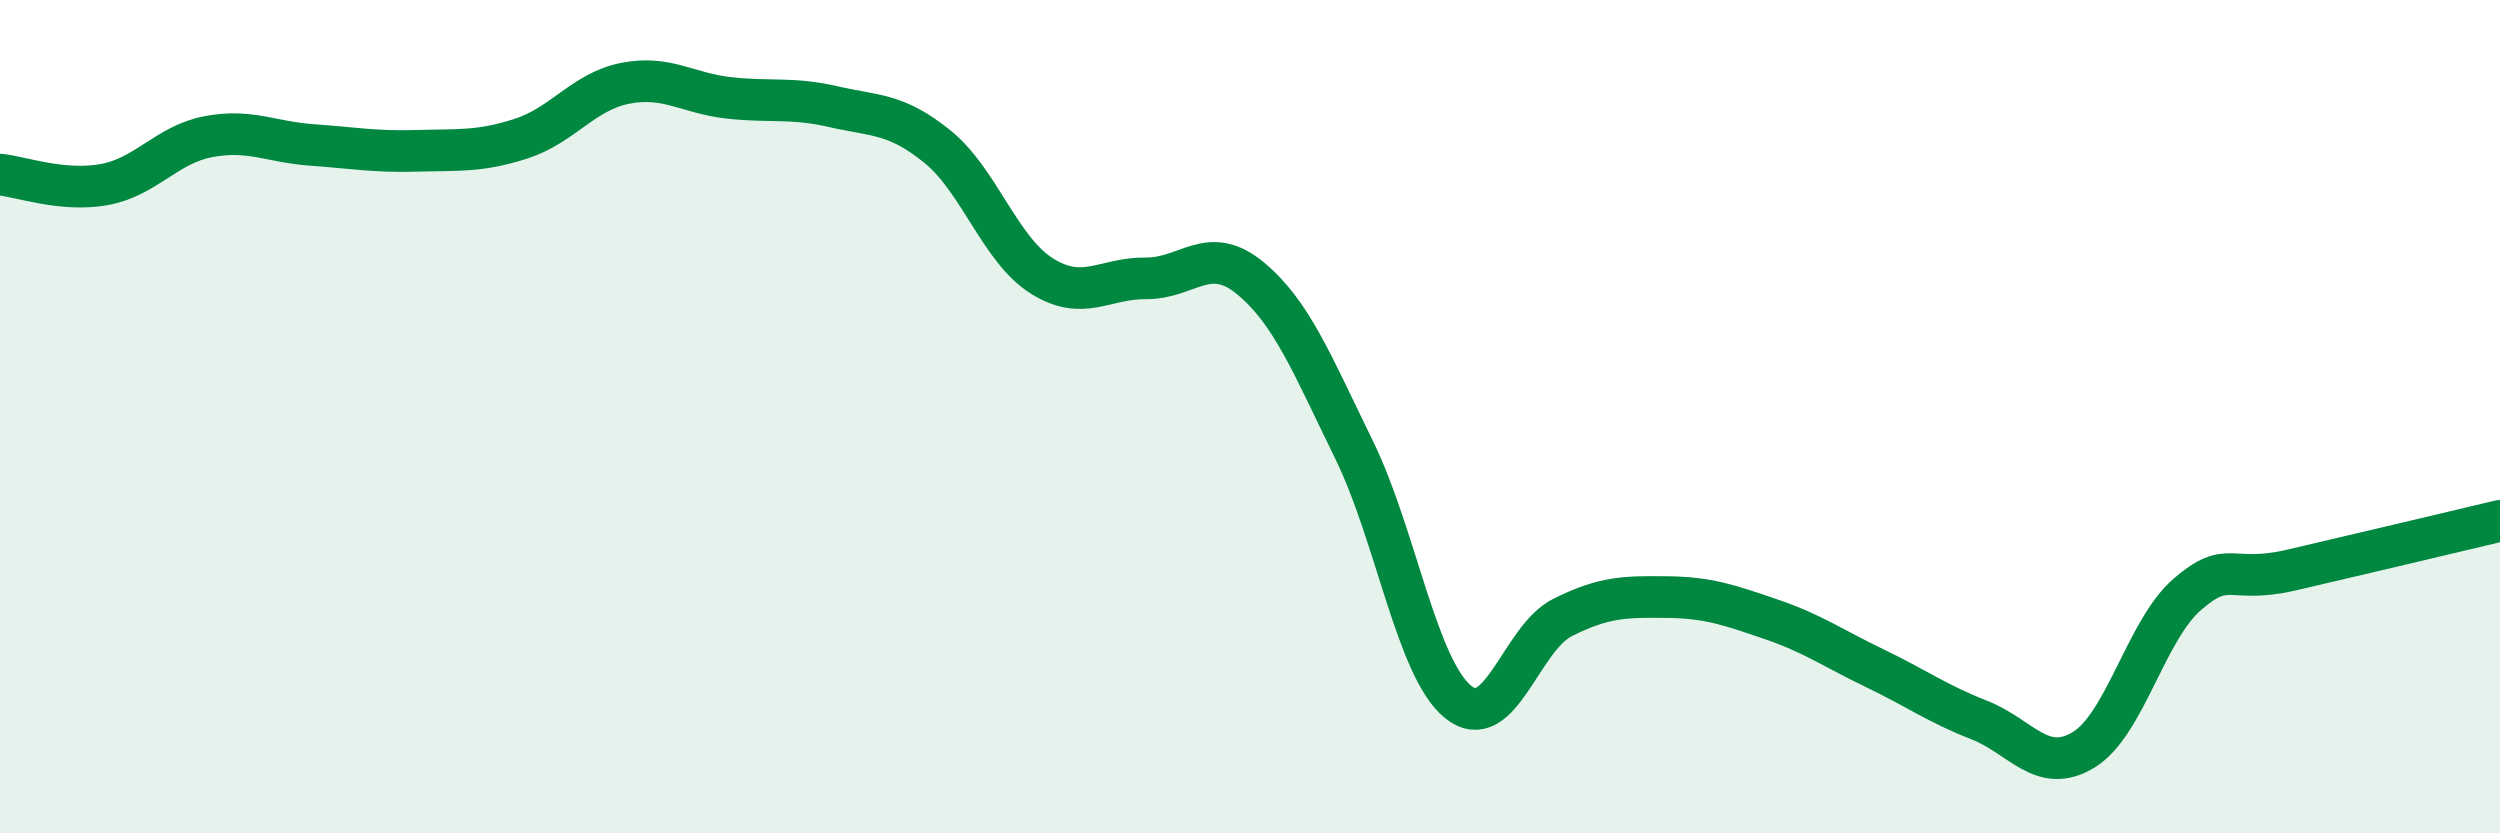 
    <svg width="60" height="20" viewBox="0 0 60 20" xmlns="http://www.w3.org/2000/svg">
      <path
        d="M 0,4.19 C 0.5,4.24 1.5,4.61 2.5,4.43 C 3.5,4.25 4,3.47 5,3.28 C 6,3.09 6.5,3.41 7.5,3.48 C 8.5,3.55 9,3.65 10,3.62 C 11,3.59 11.5,3.65 12.5,3.33 C 13.5,3.01 14,2.2 15,2 C 16,1.8 16.5,2.24 17.5,2.35 C 18.5,2.46 19,2.33 20,2.56 C 21,2.79 21.5,2.71 22.5,3.52 C 23.5,4.33 24,5.99 25,6.62 C 26,7.25 26.5,6.67 27.5,6.68 C 28.5,6.69 29,5.85 30,6.67 C 31,7.49 31.5,8.76 32.5,10.8 C 33.5,12.84 34,16.05 35,16.85 C 36,17.65 36.5,15.32 37.5,14.82 C 38.5,14.32 39,14.32 40,14.33 C 41,14.34 41.5,14.52 42.5,14.86 C 43.5,15.2 44,15.56 45,16.04 C 46,16.52 46.5,16.89 47.5,17.28 C 48.5,17.67 49,18.6 50,18 C 51,17.4 51.5,15.12 52.5,14.26 C 53.5,13.4 53.5,14.03 55,13.68 C 56.5,13.33 59,12.74 60,12.5L60 20L0 20Z"
        fill="#008740"
        opacity="0.1"
        stroke-linecap="round"
        stroke-linejoin="round"
      />
      <path
        d="M 0,4.19 C 0.5,4.24 1.5,4.61 2.5,4.43 C 3.5,4.25 4,3.47 5,3.28 C 6,3.09 6.5,3.41 7.5,3.48 C 8.5,3.55 9,3.65 10,3.62 C 11,3.59 11.5,3.65 12.5,3.33 C 13.5,3.01 14,2.2 15,2 C 16,1.8 16.5,2.24 17.5,2.35 C 18.5,2.46 19,2.33 20,2.56 C 21,2.79 21.5,2.71 22.5,3.52 C 23.5,4.33 24,5.99 25,6.62 C 26,7.25 26.5,6.67 27.5,6.68 C 28.5,6.69 29,5.85 30,6.67 C 31,7.49 31.5,8.76 32.5,10.8 C 33.5,12.84 34,16.05 35,16.85 C 36,17.65 36.5,15.32 37.5,14.82 C 38.5,14.32 39,14.32 40,14.33 C 41,14.34 41.5,14.52 42.5,14.86 C 43.5,15.2 44,15.56 45,16.04 C 46,16.52 46.5,16.89 47.5,17.28 C 48.5,17.67 49,18.6 50,18 C 51,17.4 51.5,15.12 52.5,14.26 C 53.5,13.4 53.5,14.03 55,13.68 C 56.5,13.33 59,12.74 60,12.5"
        stroke="#008740"
        stroke-width="1"
        fill="none"
        stroke-linecap="round"
        stroke-linejoin="round"
      />
    </svg>
  